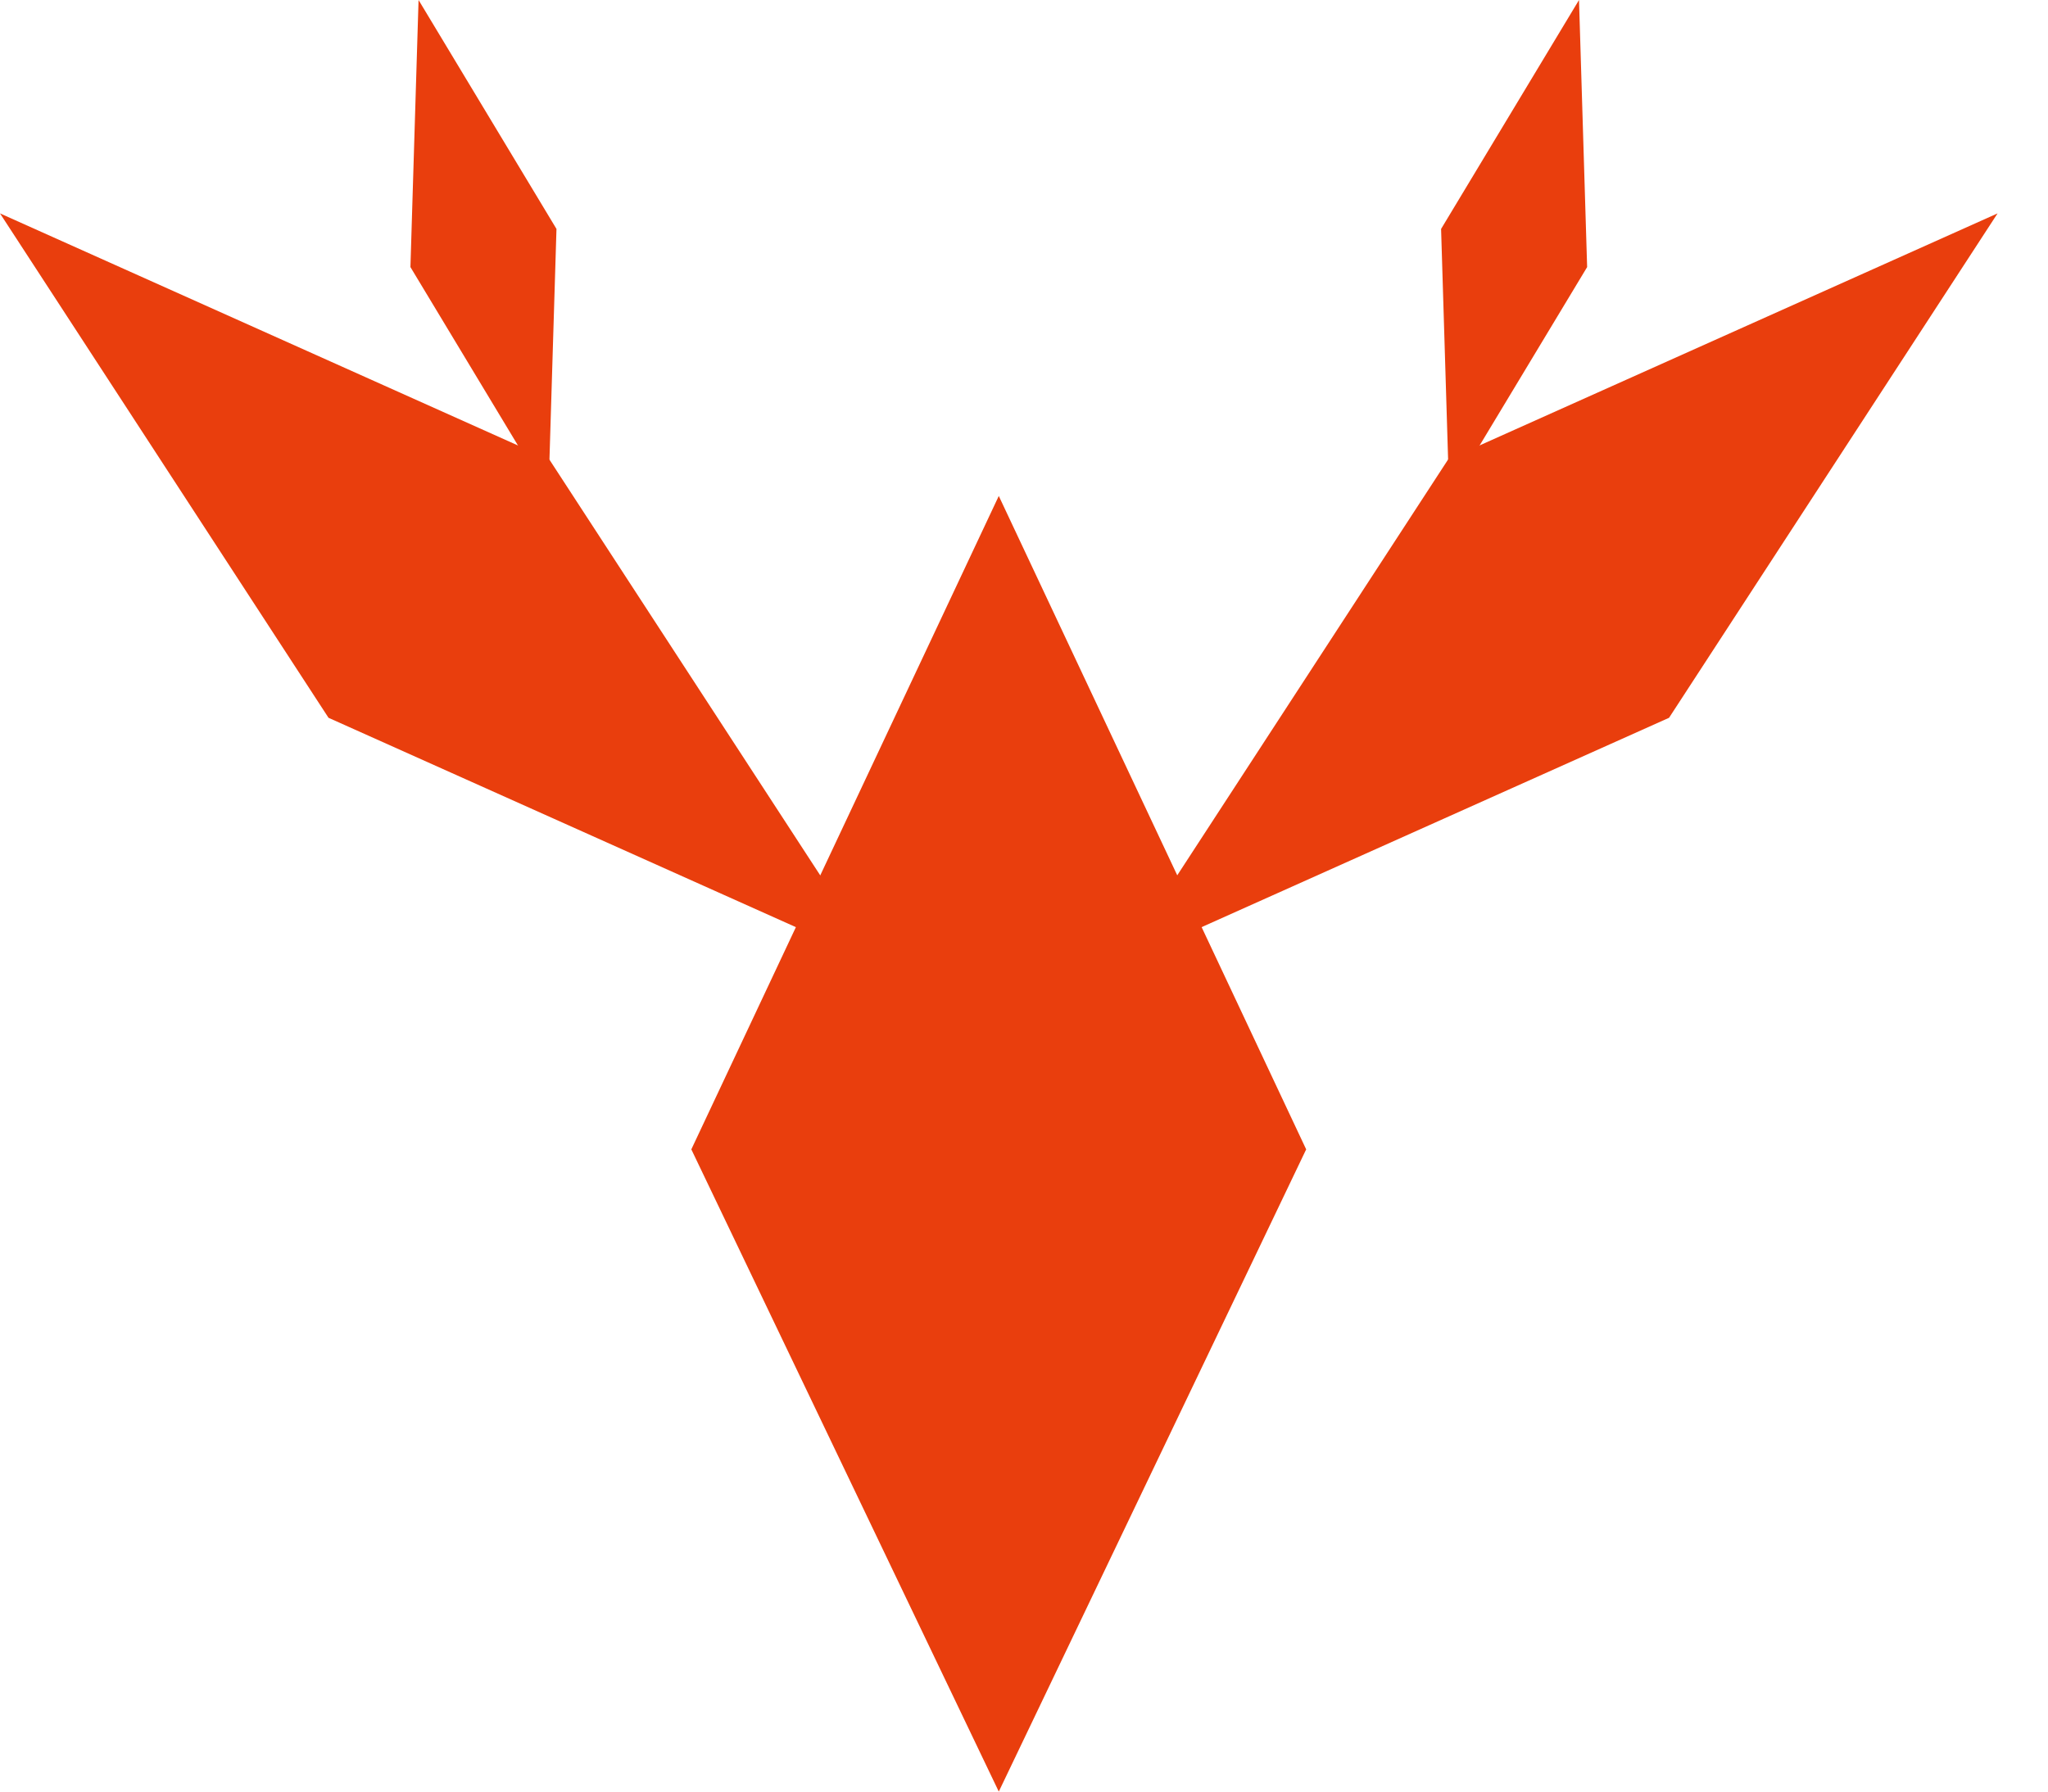 <svg fill="none" height="28" viewBox="0 0 32 28" width="32" xmlns="http://www.w3.org/2000/svg"
     xmlns:xlink="http://www.w3.org/1999/xlink">
    <clipPath id="a">
        <path d="m0 0h31.267v28h-31.267z"/>
    </clipPath>
    <g clip-path="url(#a)" fill="#e93e0d">
        <path d="m8.568 7.75.127-4.172-2.155-3.578-.127 4.174z"/>
        <path d="m0 3.335 8.584 3.847 5.133 7.882-8.584-3.846z"/>
        <path d="m22.644 7.75-.127-4.172 2.155-3.578.127 4.174z"/>
        <path d="m31.212 3.335-8.586 3.847-5.133 7.882 8.586-3.846z"/>
        <path d="m20.409 17.963-4.803 10.037-4.804-10.037 4.804-10.212z"/>
    </g>
</svg>
